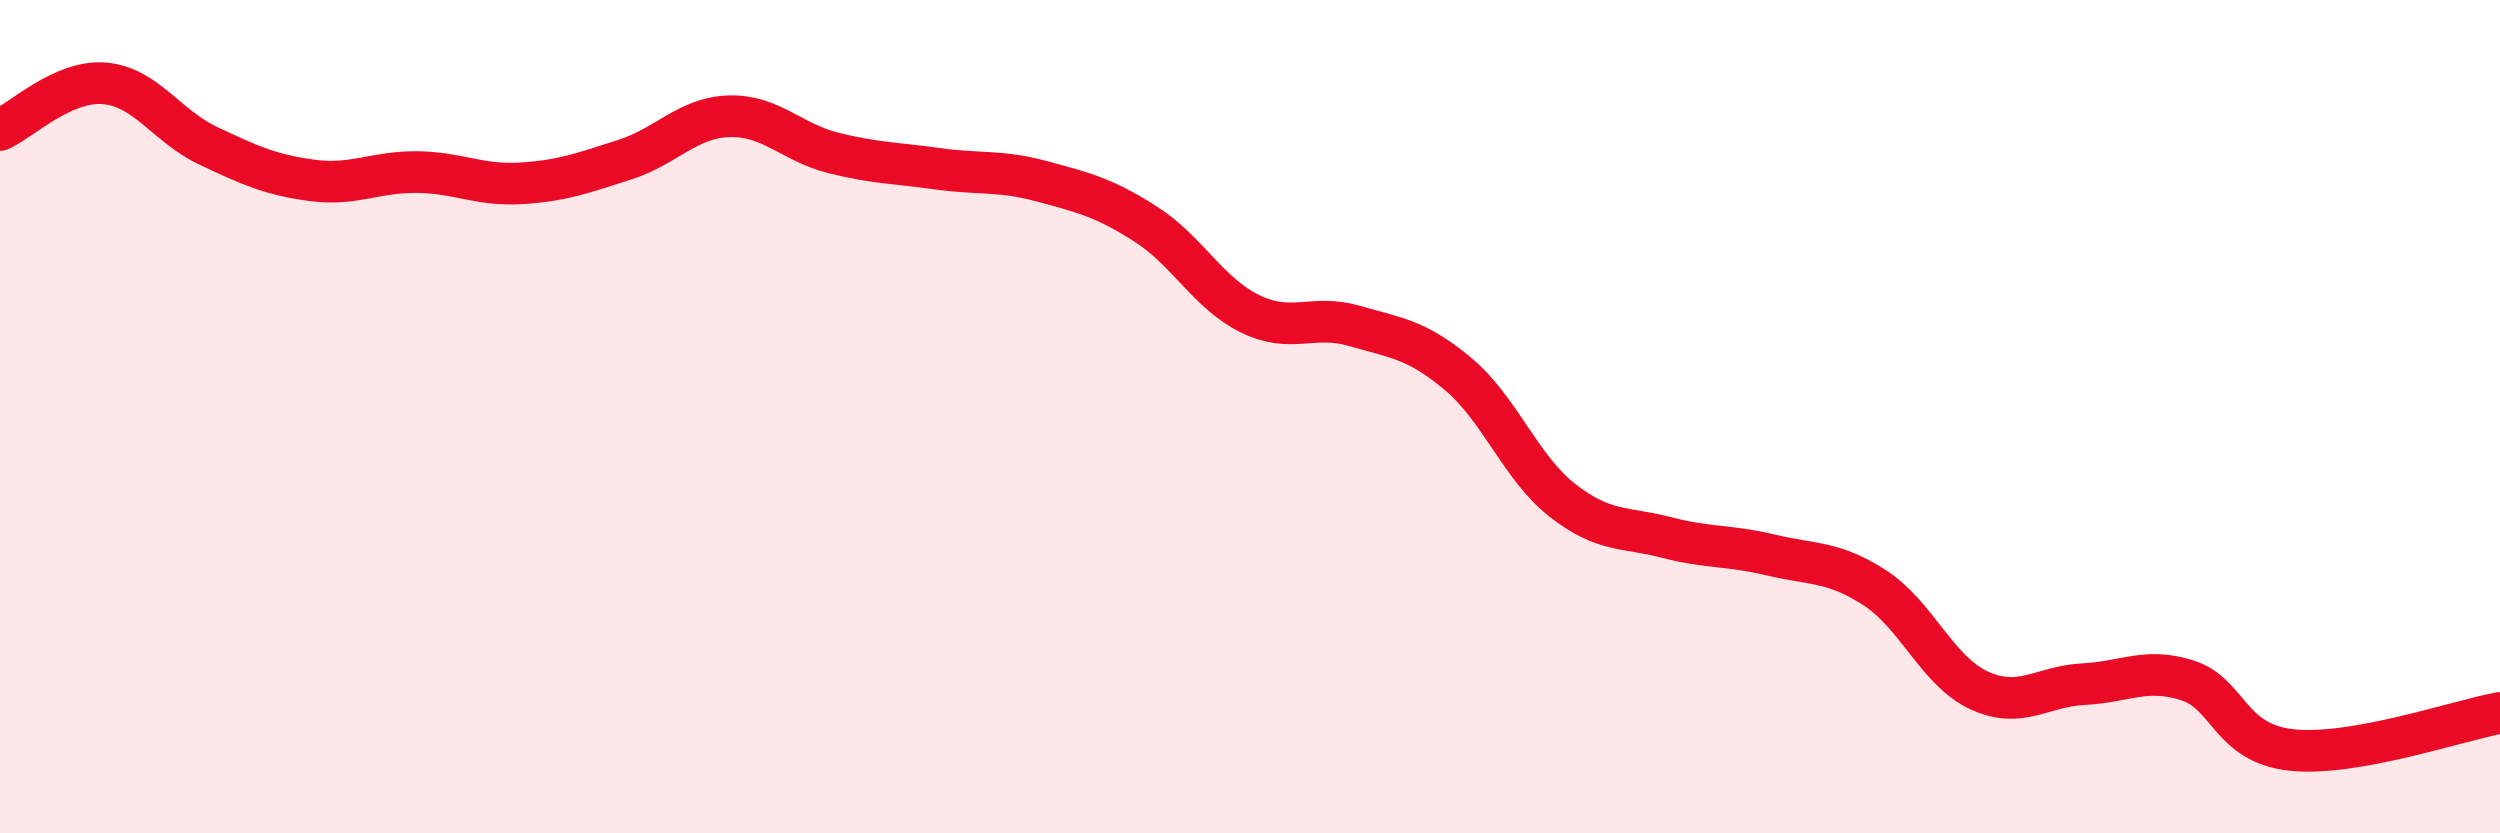 
    <svg width="60" height="20" viewBox="0 0 60 20" xmlns="http://www.w3.org/2000/svg">
      <path
        d="M 0,3.12 C 0.5,2.9 1.5,1.92 2.5,2 C 3.5,2.08 4,3.03 5,3.5 C 6,3.97 6.5,4.2 7.5,4.33 C 8.5,4.46 9,4.12 10,4.13 C 11,4.14 11.5,4.46 12.5,4.4 C 13.5,4.34 14,4.15 15,3.83 C 16,3.51 16.5,2.82 17.5,2.79 C 18.5,2.76 19,3.42 20,3.67 C 21,3.92 21.5,3.91 22.5,4.05 C 23.5,4.19 24,4.08 25,4.35 C 26,4.62 26.5,4.74 27.5,5.38 C 28.5,6.02 29,7.04 30,7.53 C 31,8.02 31.5,7.53 32.5,7.82 C 33.5,8.11 34,8.14 35,8.98 C 36,9.82 36.5,11.23 37.5,12.01 C 38.5,12.79 39,12.64 40,12.9 C 41,13.16 41.5,13.08 42.5,13.32 C 43.5,13.56 44,13.46 45,14.11 C 46,14.76 46.5,16.11 47.5,16.57 C 48.5,17.03 49,16.47 50,16.42 C 51,16.37 51.5,16.01 52.5,16.33 C 53.5,16.65 53.5,17.84 55,18 C 56.5,18.16 59,17.29 60,17.11L60 20L0 20Z"
        fill="#EB0A25"
        opacity="0.1"
        stroke-linecap="round"
        stroke-linejoin="round"
      />
      <path
        d="M 0,3.12 C 0.5,2.9 1.5,1.92 2.5,2 C 3.5,2.08 4,3.03 5,3.5 C 6,3.97 6.5,4.2 7.5,4.33 C 8.5,4.46 9,4.12 10,4.13 C 11,4.14 11.5,4.46 12.5,4.4 C 13.5,4.34 14,4.15 15,3.83 C 16,3.51 16.5,2.82 17.5,2.79 C 18.5,2.76 19,3.42 20,3.67 C 21,3.92 21.5,3.91 22.5,4.05 C 23.5,4.19 24,4.08 25,4.35 C 26,4.62 26.5,4.74 27.5,5.38 C 28.5,6.02 29,7.04 30,7.53 C 31,8.02 31.5,7.53 32.5,7.82 C 33.5,8.11 34,8.14 35,8.98 C 36,9.82 36.5,11.23 37.5,12.01 C 38.5,12.79 39,12.64 40,12.9 C 41,13.16 41.5,13.08 42.5,13.32 C 43.5,13.56 44,13.46 45,14.11 C 46,14.76 46.5,16.11 47.5,16.57 C 48.5,17.03 49,16.47 50,16.42 C 51,16.37 51.5,16.01 52.5,16.33 C 53.5,16.65 53.5,17.84 55,18 C 56.5,18.16 59,17.29 60,17.11"
        stroke="#EB0A25"
        stroke-width="1"
        fill="none"
        stroke-linecap="round"
        stroke-linejoin="round"
      />
    </svg>
  